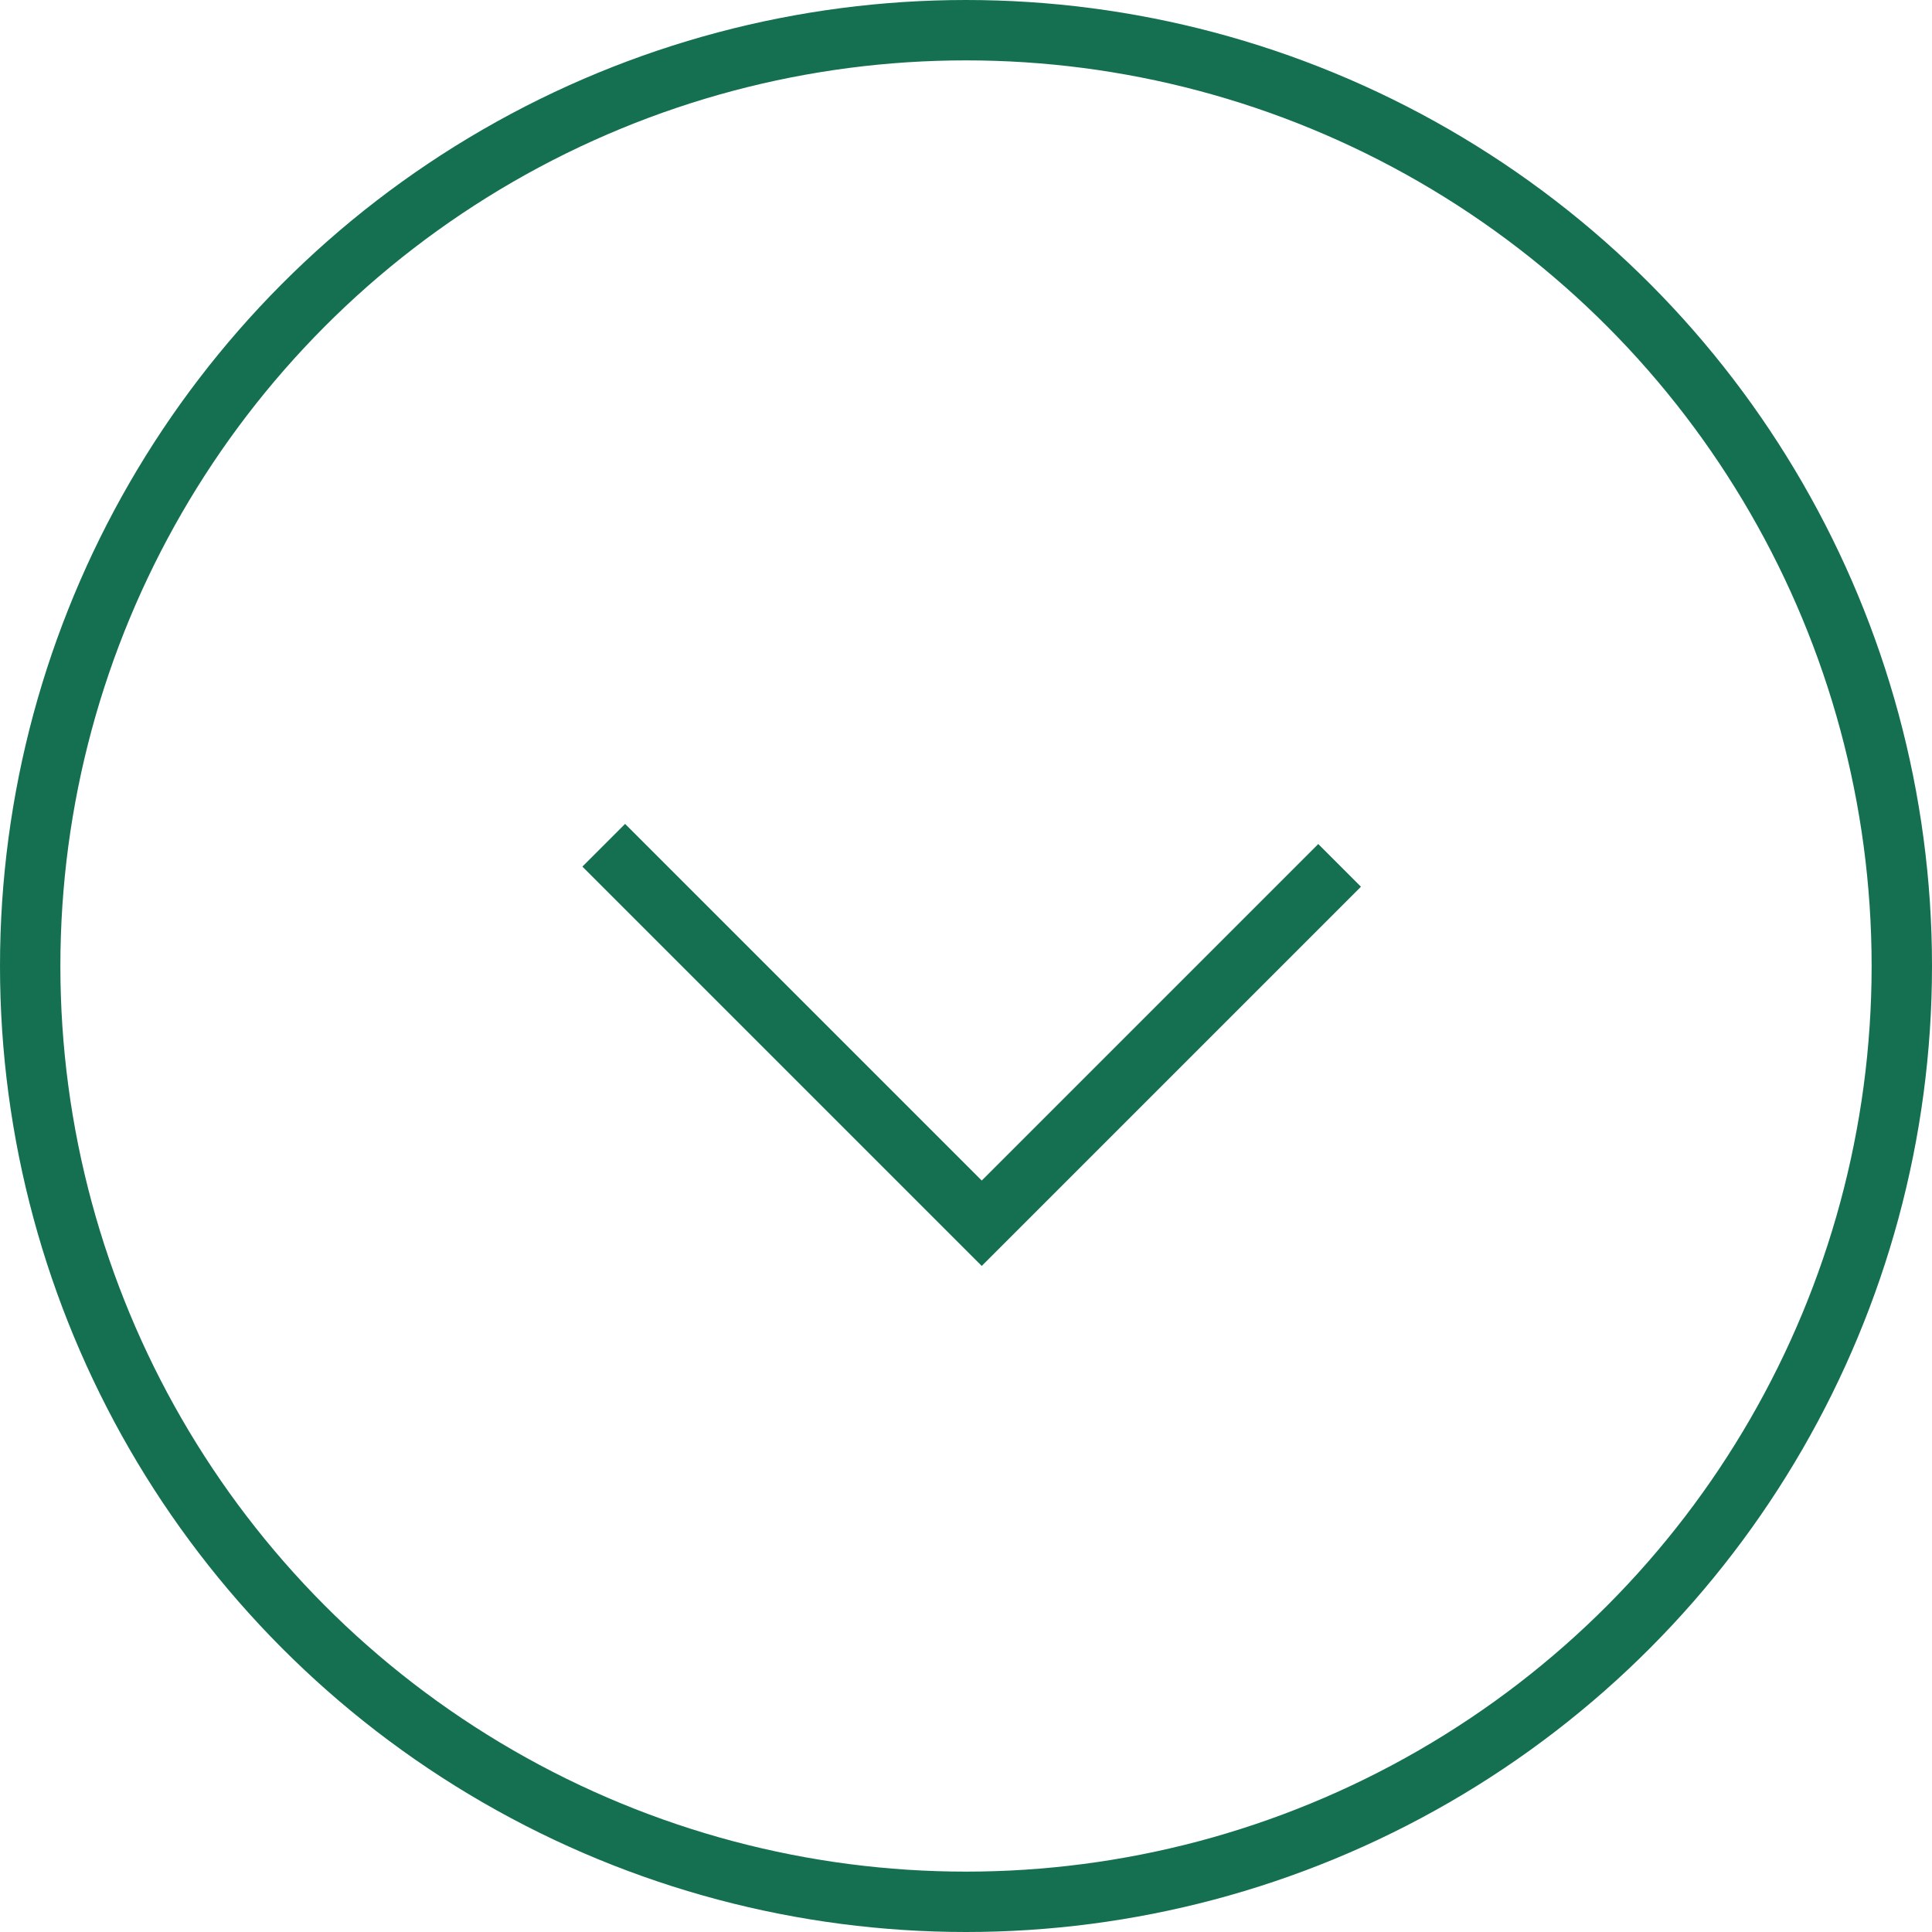 <?xml version="1.0" encoding="UTF-8"?>
<svg width="48px" height="48px" viewBox="0 0 48 48" version="1.1" xmlns="http://www.w3.org/2000/svg" xmlns:xlink="http://www.w3.org/1999/xlink">
    <title>Group 6 Copy</title>
    <g id="Page-1" stroke="none" stroke-width="1" fill="none" fill-rule="evenodd">
        <g id="Careers-Landing-Page" transform="translate(-1083, -2200)" stroke="#157052" stroke-width="1.5">
            <g id="Group-6-Copy" transform="translate(1083, 2200)">
                <circle id="Oval" cx="24" cy="24" r="23.25"></circle>
                <polyline id="Path-2" points="15 21 24.391 30.391 33.282 21.5"></polyline>
            </g>
        </g>
    </g>
</svg>